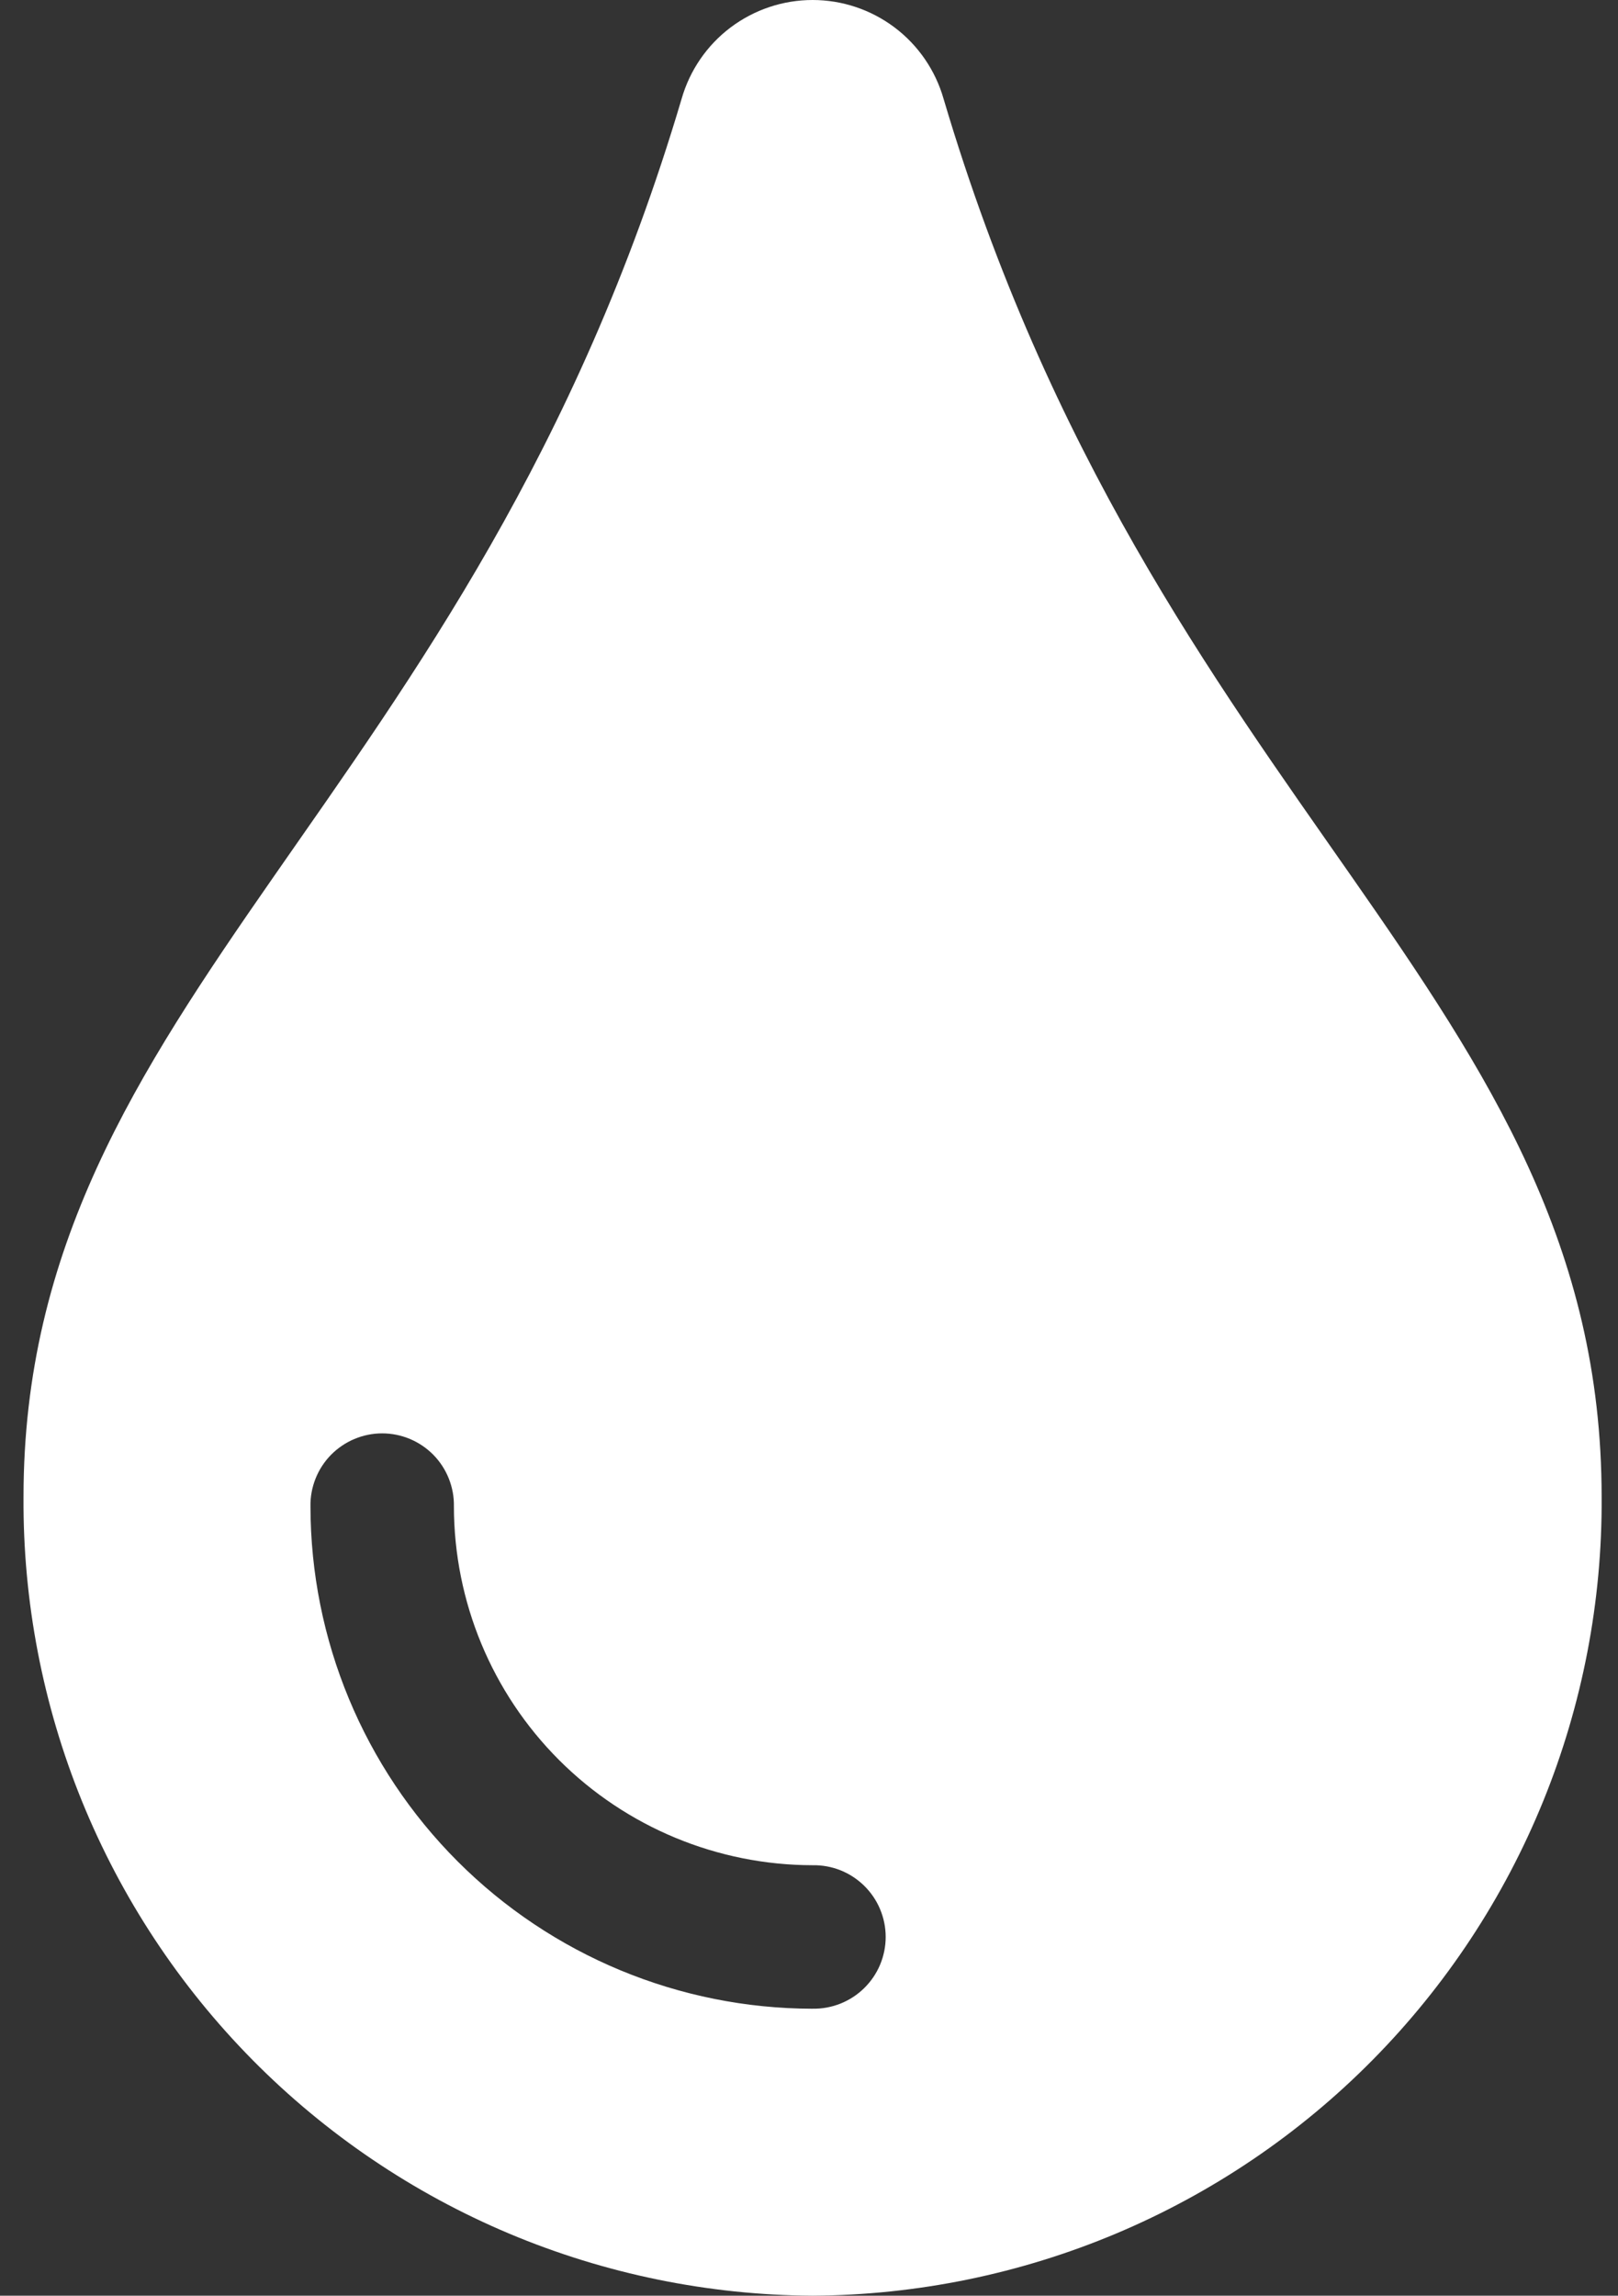 <svg xmlns="http://www.w3.org/2000/svg" width="43" height="61" viewBox="0 0 43 61" fill="none"><rect x="0" y="0" width="43" height="61" fill="#333333" stroke="none"/><path d="M25.077 2.628C24.861 1.871 24.405 1.205 23.777 0.731C23.148 0.257 22.383 0 21.596 0C20.808 0 20.043 0.257 19.414 0.731C18.786 1.205 18.33 1.871 18.114 2.628C12.541 21.425 0.625 26.533 0.625 39.781C0.608 42.551 1.136 45.298 2.18 47.865C3.225 50.431 4.765 52.766 6.712 54.737C8.66 56.708 10.977 58.275 13.53 59.35C16.084 60.424 18.825 60.985 21.595 61C24.366 60.985 27.106 60.424 29.66 59.35C32.214 58.275 34.531 56.708 36.478 54.737C38.426 52.766 39.966 50.431 41.01 47.865C42.054 45.298 42.583 42.551 42.565 39.781C42.565 26.466 30.676 21.511 25.077 2.628ZM21.596 53.375C18.058 53.371 14.666 51.964 12.164 49.462C9.662 46.96 8.255 43.568 8.251 40.03C8.246 39.776 8.292 39.525 8.386 39.289C8.479 39.054 8.619 38.839 8.796 38.658C8.974 38.478 9.186 38.334 9.419 38.236C9.653 38.138 9.904 38.087 10.157 38.087C10.41 38.087 10.661 38.138 10.895 38.236C11.129 38.334 11.34 38.478 11.518 38.658C11.695 38.839 11.835 39.054 11.928 39.289C12.022 39.525 12.068 39.776 12.063 40.03C12.066 42.557 13.071 44.98 14.858 46.767C16.645 48.553 19.068 49.559 21.595 49.562C21.849 49.557 22.1 49.603 22.336 49.696C22.571 49.79 22.785 49.93 22.966 50.107C23.147 50.285 23.291 50.496 23.389 50.73C23.487 50.964 23.538 51.214 23.538 51.468C23.538 51.721 23.487 51.972 23.389 52.206C23.291 52.439 23.147 52.651 22.966 52.828C22.785 53.006 22.571 53.145 22.336 53.239C22.1 53.333 21.849 53.379 21.595 53.374L21.596 53.375Z" fill="white"></path></svg>